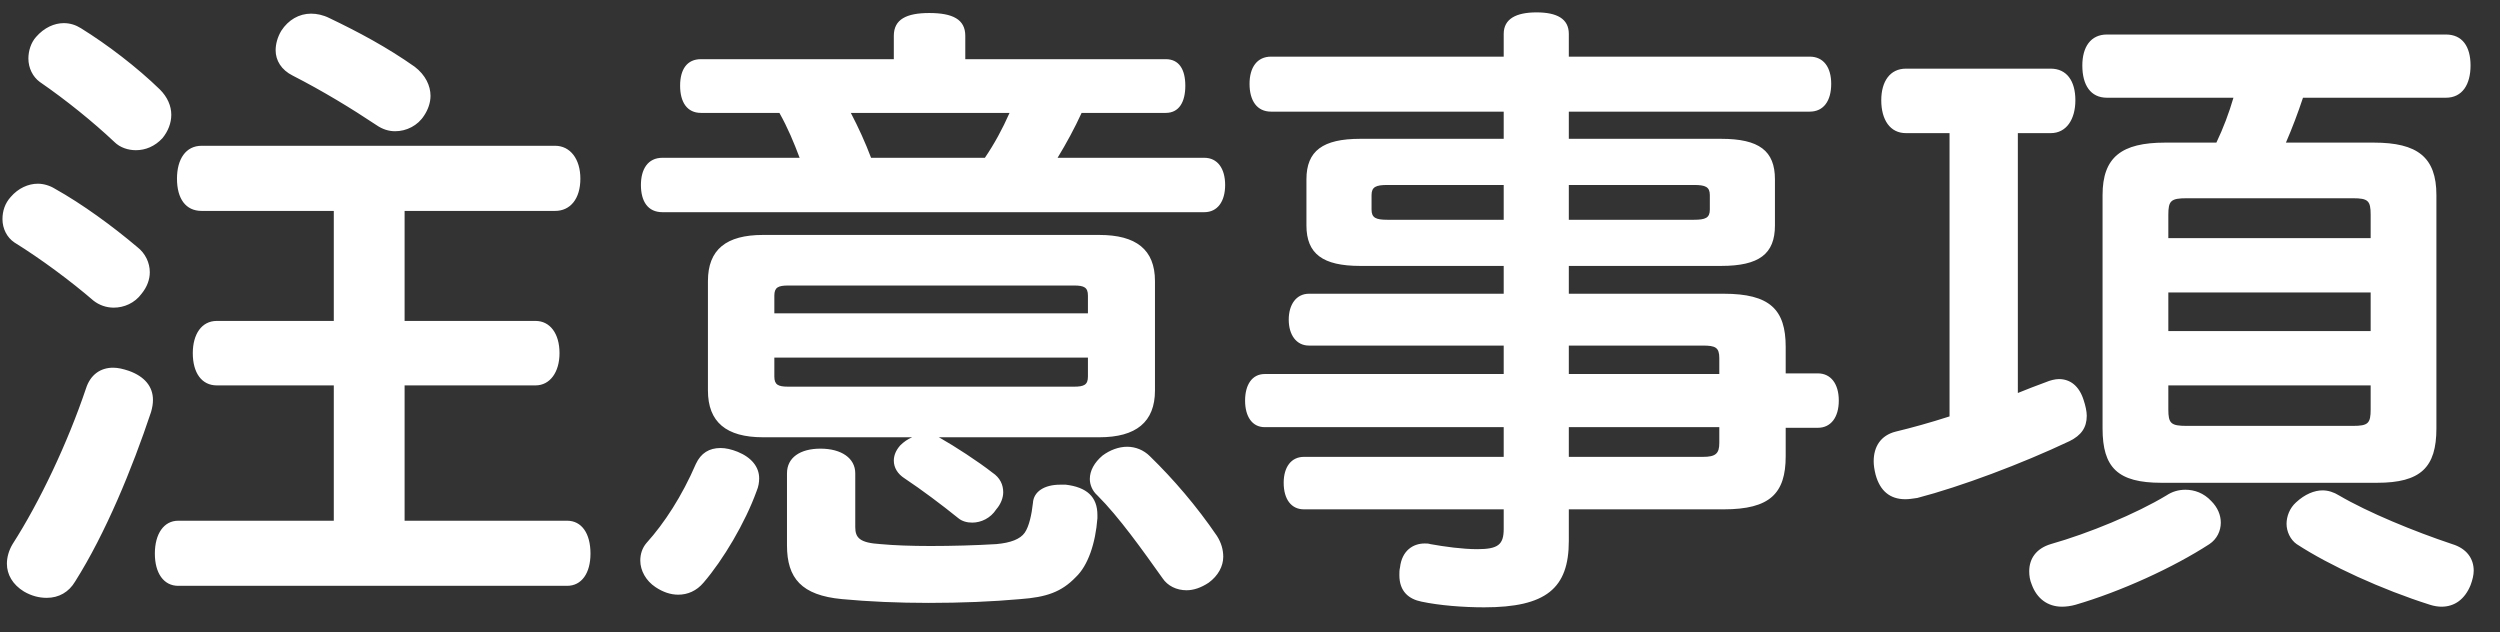 <svg 
 xmlns="http://www.w3.org/2000/svg"
 xmlns:xlink="http://www.w3.org/1999/xlink"
 width="87px" height="22px">
<rect width="100%" height="100%" fill="#333333" stroke="none"/>
<path fill-rule="evenodd"  fill="rgb(255, 255, 255)"
 d="M85.117,3.401 L80.144,3.401 C79.968,3.929 79.770,4.457 79.550,4.963 L82.609,4.963 C84.127,4.963 84.787,5.469 84.787,6.789 L84.787,14.909 C84.787,16.273 84.237,16.801 82.719,16.801 L75.216,16.801 C73.697,16.801 73.169,16.273 73.169,14.909 L73.169,6.789 C73.169,5.469 73.829,4.963 75.348,4.963 L77.130,4.963 C77.372,4.457 77.570,3.929 77.724,3.401 L73.323,3.401 C72.751,3.401 72.465,2.961 72.465,2.279 C72.465,1.641 72.751,1.201 73.323,1.201 L85.117,1.201 C85.689,1.201 85.975,1.619 85.975,2.279 C85.975,2.939 85.689,3.401 85.117,3.401 ZM75.458,14.249 C75.458,14.733 75.546,14.821 76.096,14.821 L81.882,14.821 C82.411,14.821 82.499,14.733 82.499,14.249 L82.499,13.412 L75.458,13.412 L75.458,14.249 ZM75.458,11.520 L82.499,11.520 L82.499,10.178 L75.458,10.178 L75.458,11.520 ZM76.096,6.899 C75.546,6.899 75.458,6.987 75.458,7.472 L75.458,8.286 L82.499,8.286 L82.499,7.472 C82.499,6.987 82.411,6.899 81.882,6.899 L76.096,6.899 ZM71.365,4.633 L70.221,4.633 L70.221,13.676 C70.551,13.544 70.881,13.412 71.189,13.302 C71.343,13.236 71.519,13.192 71.651,13.192 C72.047,13.192 72.355,13.434 72.509,13.918 C72.575,14.116 72.619,14.315 72.619,14.469 C72.619,14.887 72.421,15.151 72.025,15.349 C70.353,16.141 68.241,16.933 66.722,17.329 C66.568,17.351 66.436,17.373 66.304,17.373 C65.776,17.373 65.424,17.087 65.270,16.515 C65.226,16.339 65.204,16.185 65.204,16.053 C65.204,15.547 65.446,15.151 65.974,15.019 C66.524,14.887 67.162,14.711 67.844,14.491 L67.844,4.633 L66.326,4.633 C65.776,4.633 65.468,4.171 65.468,3.489 C65.468,2.829 65.776,2.389 66.326,2.389 L71.365,2.389 C71.915,2.389 72.223,2.807 72.223,3.489 C72.223,4.149 71.915,4.633 71.365,4.633 ZM59.986,10.222 C61.592,10.222 62.142,10.772 62.142,12.070 L62.142,12.994 L63.264,12.994 C63.704,12.994 63.990,13.346 63.990,13.940 C63.990,14.535 63.704,14.887 63.264,14.887 L62.142,14.887 L62.142,15.877 C62.142,17.175 61.592,17.725 59.986,17.725 L54.595,17.725 L54.595,18.825 C54.595,20.475 53.803,21.135 51.647,21.135 C50.921,21.135 50.084,21.069 49.468,20.937 C49.028,20.849 48.698,20.585 48.698,20.013 C48.698,19.925 48.698,19.837 48.720,19.749 C48.786,19.155 49.182,18.913 49.578,18.913 C49.644,18.913 49.710,18.913 49.776,18.935 C50.260,19.023 50.899,19.111 51.405,19.111 C52.131,19.111 52.329,18.957 52.329,18.407 L52.329,17.725 L45.376,17.725 C44.936,17.725 44.672,17.373 44.672,16.801 C44.672,16.251 44.936,15.899 45.376,15.899 L52.329,15.899 L52.329,14.865 L44.012,14.865 C43.572,14.865 43.329,14.491 43.329,13.940 C43.329,13.390 43.572,13.016 44.012,13.016 L52.329,13.016 L52.329,12.026 L45.552,12.026 C45.112,12.026 44.848,11.652 44.848,11.124 C44.848,10.596 45.112,10.222 45.552,10.222 L52.329,10.222 L52.329,9.254 L47.334,9.254 C46.036,9.254 45.464,8.836 45.464,7.846 L45.464,6.239 C45.464,5.249 46.036,4.831 47.334,4.831 L52.329,4.831 L52.329,3.885 L44.232,3.885 C43.748,3.885 43.484,3.511 43.484,2.917 C43.484,2.345 43.748,1.971 44.232,1.971 L52.329,1.971 L52.329,1.179 C52.329,0.651 52.769,0.431 53.473,0.431 C54.177,0.431 54.595,0.651 54.595,1.179 L54.595,1.971 L62.978,1.971 C63.462,1.971 63.726,2.345 63.726,2.917 C63.726,3.511 63.462,3.885 62.978,3.885 L54.595,3.885 L54.595,4.831 L59.898,4.831 C61.218,4.831 61.768,5.249 61.768,6.239 L61.768,7.846 C61.768,8.836 61.218,9.254 59.898,9.254 L54.595,9.254 L54.595,10.222 L59.986,10.222 ZM54.595,15.899 L59.260,15.899 C59.700,15.899 59.832,15.789 59.832,15.415 L59.832,14.865 L59.766,14.865 L54.595,14.865 L54.595,15.899 ZM54.595,13.016 L59.832,13.016 L59.832,12.466 C59.832,12.092 59.700,12.026 59.260,12.026 L54.595,12.026 L54.595,13.016 ZM52.329,6.437 L48.280,6.437 C47.884,6.437 47.730,6.503 47.730,6.789 L47.730,7.296 C47.730,7.582 47.884,7.648 48.280,7.648 L52.329,7.648 L52.329,6.437 ZM58.952,7.648 C59.348,7.648 59.502,7.582 59.502,7.296 L59.502,6.789 C59.502,6.503 59.348,6.437 58.952,6.437 L54.595,6.437 L54.595,7.648 L58.952,7.648 ZM41.909,7.384 L23.052,7.384 C22.546,7.384 22.304,7.009 22.304,6.437 C22.304,5.887 22.546,5.491 23.052,5.491 L27.827,5.491 C27.629,4.963 27.409,4.435 27.123,3.929 L24.394,3.929 C23.910,3.929 23.668,3.555 23.668,2.983 C23.668,2.411 23.910,2.059 24.394,2.059 L31.105,2.059 L31.105,1.245 C31.105,0.673 31.545,0.453 32.338,0.453 C33.152,0.453 33.592,0.673 33.592,1.245 L33.592,2.059 L40.567,2.059 C41.029,2.059 41.249,2.411 41.249,2.983 C41.249,3.555 41.029,3.929 40.567,3.929 L37.640,3.929 C37.398,4.457 37.112,4.985 36.804,5.491 L41.909,5.491 C42.371,5.491 42.635,5.865 42.635,6.437 C42.635,7.009 42.371,7.384 41.909,7.384 ZM29.609,3.929 C29.873,4.435 30.115,4.963 30.313,5.491 L34.274,5.491 C34.604,5.007 34.890,4.479 35.132,3.929 L29.609,3.929 ZM24.218,16.141 C24.394,15.767 24.680,15.591 25.077,15.591 C25.253,15.591 25.451,15.635 25.671,15.723 C26.155,15.921 26.419,16.251 26.419,16.647 C26.419,16.779 26.397,16.933 26.331,17.087 C25.935,18.187 25.165,19.485 24.482,20.277 C24.240,20.563 23.932,20.695 23.602,20.695 C23.338,20.695 23.074,20.607 22.810,20.431 C22.480,20.211 22.282,19.859 22.282,19.507 C22.282,19.287 22.348,19.067 22.502,18.891 C23.118,18.209 23.734,17.263 24.218,16.141 ZM19.735,18.121 C20.241,18.121 20.549,18.561 20.549,19.265 C20.549,19.947 20.241,20.387 19.735,20.387 L6.203,20.387 C5.697,20.387 5.389,19.947 5.389,19.265 C5.389,18.583 5.697,18.121 6.203,18.121 L11.616,18.121 L11.616,13.412 L7.545,13.412 C7.017,13.412 6.709,12.972 6.709,12.290 C6.709,11.630 7.017,11.168 7.545,11.168 L11.616,11.168 L11.616,7.340 L7.017,7.340 C6.467,7.340 6.159,6.921 6.159,6.217 C6.159,5.535 6.467,5.073 7.017,5.073 L19.317,5.073 C19.845,5.073 20.197,5.535 20.197,6.217 C20.197,6.921 19.845,7.340 19.317,7.340 L14.080,7.340 L14.080,11.168 L18.635,11.168 C19.141,11.168 19.471,11.608 19.471,12.290 C19.471,12.950 19.141,13.412 18.635,13.412 L14.080,13.412 L14.080,18.121 L19.735,18.121 ZM13.750,4.567 C13.530,4.567 13.310,4.501 13.090,4.347 C12.232,3.775 11.220,3.159 10.186,2.631 C9.790,2.433 9.592,2.103 9.592,1.751 C9.592,1.531 9.658,1.289 9.790,1.069 C10.032,0.695 10.406,0.475 10.824,0.475 C11.022,0.475 11.242,0.519 11.462,0.629 C12.474,1.113 13.464,1.641 14.432,2.323 C14.806,2.609 14.982,2.983 14.982,3.335 C14.982,3.577 14.894,3.819 14.762,4.017 C14.542,4.369 14.146,4.567 13.750,4.567 ZM4.729,5.227 C4.465,5.227 4.179,5.139 3.981,4.941 C3.233,4.237 2.309,3.489 1.384,2.851 C1.142,2.675 0.988,2.367 0.988,2.037 C0.988,1.773 1.076,1.487 1.252,1.289 C1.539,0.959 1.891,0.805 2.221,0.805 C2.441,0.805 2.639,0.871 2.815,0.981 C3.739,1.553 4.773,2.345 5.565,3.115 C5.829,3.379 5.961,3.687 5.961,3.995 C5.961,4.281 5.851,4.567 5.653,4.809 C5.389,5.095 5.059,5.227 4.729,5.227 ZM1.318,6.393 C1.517,6.393 1.737,6.459 1.913,6.569 C2.859,7.097 3.915,7.868 4.773,8.594 C5.059,8.814 5.213,9.144 5.213,9.474 C5.213,9.716 5.125,9.980 4.927,10.222 C4.685,10.552 4.311,10.706 3.959,10.706 C3.695,10.706 3.453,10.618 3.255,10.464 C2.463,9.782 1.428,9.012 0.504,8.440 C0.240,8.264 0.086,7.956 0.086,7.626 C0.086,7.340 0.174,7.075 0.372,6.855 C0.636,6.547 0.988,6.393 1.318,6.393 ZM2.991,13.522 C3.145,13.038 3.497,12.796 3.937,12.796 C4.113,12.796 4.289,12.840 4.487,12.906 C5.037,13.104 5.323,13.456 5.323,13.918 C5.323,14.050 5.301,14.182 5.257,14.337 C4.597,16.317 3.673,18.561 2.617,20.233 C2.397,20.607 2.045,20.805 1.627,20.805 C1.362,20.805 1.098,20.739 0.834,20.585 C0.438,20.343 0.240,19.991 0.240,19.617 C0.240,19.397 0.306,19.155 0.438,18.935 C1.384,17.461 2.353,15.415 2.991,13.522 ZM24.636,13.588 L24.636,9.782 C24.636,8.682 25.275,8.176 26.551,8.176 L38.256,8.176 C39.533,8.176 40.193,8.682 40.193,9.782 L40.193,13.588 C40.193,14.689 39.533,15.217 38.256,15.217 L32.668,15.217 L32.712,15.239 C33.218,15.525 34.032,16.053 34.538,16.449 C34.802,16.625 34.912,16.867 34.912,17.131 C34.912,17.329 34.824,17.549 34.670,17.725 C34.472,18.033 34.142,18.187 33.834,18.187 C33.658,18.187 33.482,18.143 33.350,18.033 C32.778,17.571 32.074,17.043 31.479,16.647 C31.237,16.493 31.105,16.273 31.105,16.031 C31.105,15.855 31.171,15.679 31.325,15.503 C31.457,15.371 31.589,15.283 31.743,15.217 L26.551,15.217 C25.275,15.217 24.636,14.689 24.636,13.588 ZM26.947,13.104 C26.947,13.390 27.079,13.456 27.431,13.456 L37.376,13.456 C37.728,13.456 37.860,13.390 37.860,13.104 L37.860,12.444 L26.947,12.444 L26.947,13.104 ZM26.947,10.904 L37.860,10.904 L37.860,10.288 C37.860,10.002 37.728,9.936 37.376,9.936 L27.431,9.936 C27.079,9.936 26.947,10.002 26.947,10.288 L26.947,10.904 ZM28.553,15.613 C29.279,15.613 29.763,15.943 29.763,16.471 L29.763,18.341 C29.763,18.715 29.917,18.891 30.643,18.935 C31.105,18.979 31.721,19.001 32.382,19.001 C33.130,19.001 33.944,18.979 34.670,18.935 C35.176,18.891 35.506,18.759 35.660,18.539 C35.814,18.319 35.902,17.901 35.946,17.505 C35.968,17.109 36.342,16.867 36.892,16.867 C36.958,16.867 37.024,16.867 37.090,16.867 C37.816,16.955 38.190,17.285 38.190,17.923 C38.190,17.967 38.190,18.011 38.190,18.033 C38.124,18.913 37.860,19.683 37.442,20.079 C36.936,20.607 36.408,20.783 35.506,20.849 C34.538,20.937 33.438,20.981 32.316,20.981 C31.281,20.981 30.225,20.937 29.301,20.849 C27.893,20.717 27.387,20.123 27.387,18.979 L27.387,16.471 C27.387,15.921 27.849,15.613 28.553,15.613 ZM37.926,16.669 C37.926,16.383 38.080,16.097 38.366,15.855 C38.630,15.657 38.939,15.547 39.225,15.547 C39.511,15.547 39.797,15.657 40.017,15.877 C40.831,16.669 41.645,17.615 42.349,18.649 C42.503,18.891 42.569,19.133 42.569,19.375 C42.569,19.705 42.393,20.035 42.063,20.277 C41.799,20.453 41.535,20.541 41.293,20.541 C40.941,20.541 40.633,20.387 40.457,20.123 C39.753,19.133 38.939,17.989 38.190,17.241 C38.014,17.087 37.926,16.867 37.926,16.669 ZM75.392,17.241 C75.590,17.109 75.810,17.043 76.052,17.043 C76.360,17.043 76.690,17.153 76.954,17.439 C77.174,17.659 77.284,17.923 77.284,18.187 C77.284,18.473 77.152,18.759 76.888,18.935 C75.634,19.749 73.807,20.585 72.223,21.047 C72.069,21.091 71.893,21.113 71.761,21.113 C71.255,21.113 70.881,20.827 70.705,20.343 C70.639,20.189 70.617,20.035 70.617,19.881 C70.617,19.441 70.859,19.089 71.365,18.935 C72.685,18.561 74.335,17.879 75.392,17.241 ZM80.826,17.065 C81.024,17.065 81.222,17.131 81.398,17.241 C82.411,17.835 84.017,18.495 85.337,18.935 C85.843,19.089 86.085,19.441 86.085,19.859 C86.085,20.013 86.041,20.189 85.975,20.365 C85.777,20.849 85.425,21.113 84.963,21.113 C84.853,21.113 84.699,21.091 84.567,21.047 C82.895,20.519 81.068,19.683 79.924,18.935 C79.704,18.781 79.572,18.495 79.572,18.231 C79.572,17.967 79.682,17.681 79.902,17.483 C80.210,17.197 80.540,17.065 80.826,17.065 Z"/>
</svg>